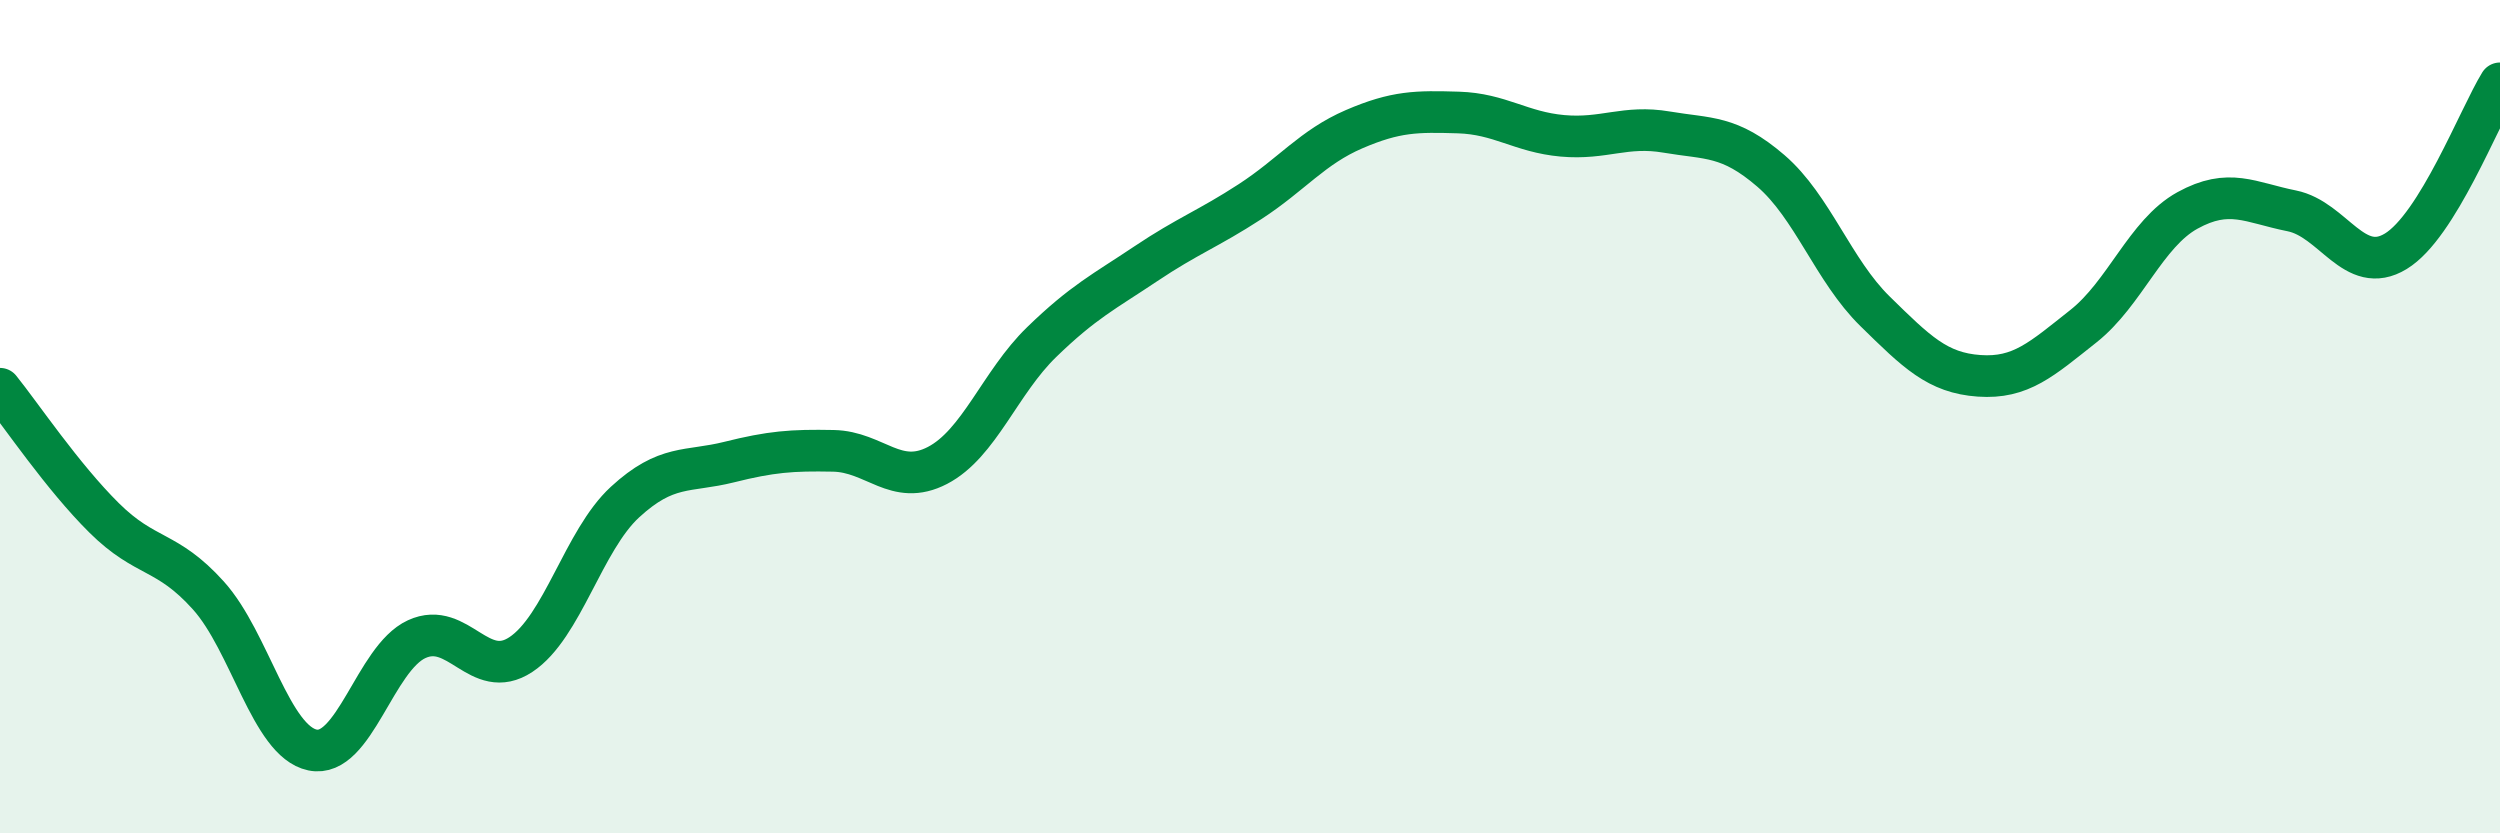 
    <svg width="60" height="20" viewBox="0 0 60 20" xmlns="http://www.w3.org/2000/svg">
      <path
        d="M 0,9.33 C 0.5,9.95 1.5,11.44 2.5,12.43 C 3.5,13.42 4,13.18 5,14.29 C 6,15.4 6.5,17.79 7.5,18 C 8.5,18.21 9,15.8 10,15.34 C 11,14.88 11.5,16.37 12.5,15.71 C 13.5,15.05 14,12.97 15,12.05 C 16,11.13 16.5,11.34 17.5,11.09 C 18.5,10.84 19,10.8 20,10.82 C 21,10.84 21.5,11.69 22.5,11.17 C 23.5,10.65 24,9.18 25,8.21 C 26,7.24 26.5,7 27.5,6.33 C 28.5,5.66 29,5.49 30,4.84 C 31,4.19 31.5,3.53 32.5,3.1 C 33.5,2.67 34,2.67 35,2.7 C 36,2.73 36.5,3.17 37.5,3.26 C 38.5,3.35 39,3 40,3.17 C 41,3.34 41.5,3.24 42.5,4.1 C 43.5,4.96 44,6.49 45,7.47 C 46,8.45 46.5,8.95 47.5,9.02 C 48.5,9.09 49,8.62 50,7.83 C 51,7.04 51.5,5.6 52.5,5.05 C 53.5,4.5 54,4.86 55,5.06 C 56,5.26 56.5,6.64 57.5,6.03 C 58.5,5.42 59.5,2.81 60,2L60 20L0 20Z"
        fill="#008740"
        opacity="0.1"
        stroke-linecap="round"
        stroke-linejoin="round"
      />
      <path
        d="M 0,9.33 C 0.5,9.95 1.5,11.44 2.5,12.43 C 3.5,13.42 4,13.18 5,14.29 C 6,15.4 6.5,17.79 7.5,18 C 8.5,18.21 9,15.8 10,15.34 C 11,14.88 11.5,16.37 12.5,15.71 C 13.5,15.05 14,12.97 15,12.05 C 16,11.13 16.5,11.34 17.5,11.09 C 18.5,10.84 19,10.8 20,10.82 C 21,10.84 21.5,11.69 22.5,11.17 C 23.5,10.65 24,9.18 25,8.21 C 26,7.24 26.5,7 27.5,6.33 C 28.5,5.66 29,5.49 30,4.84 C 31,4.19 31.5,3.53 32.5,3.1 C 33.5,2.67 34,2.67 35,2.7 C 36,2.73 36.5,3.17 37.5,3.26 C 38.5,3.35 39,3 40,3.17 C 41,3.34 41.5,3.24 42.5,4.1 C 43.5,4.96 44,6.49 45,7.47 C 46,8.45 46.5,8.95 47.5,9.02 C 48.5,9.09 49,8.62 50,7.83 C 51,7.04 51.5,5.6 52.5,5.05 C 53.5,4.5 54,4.86 55,5.06 C 56,5.26 56.5,6.64 57.5,6.03 C 58.5,5.42 59.5,2.81 60,2"
        stroke="#008740"
        stroke-width="1"
        fill="none"
        stroke-linecap="round"
        stroke-linejoin="round"
      />
    </svg>
  